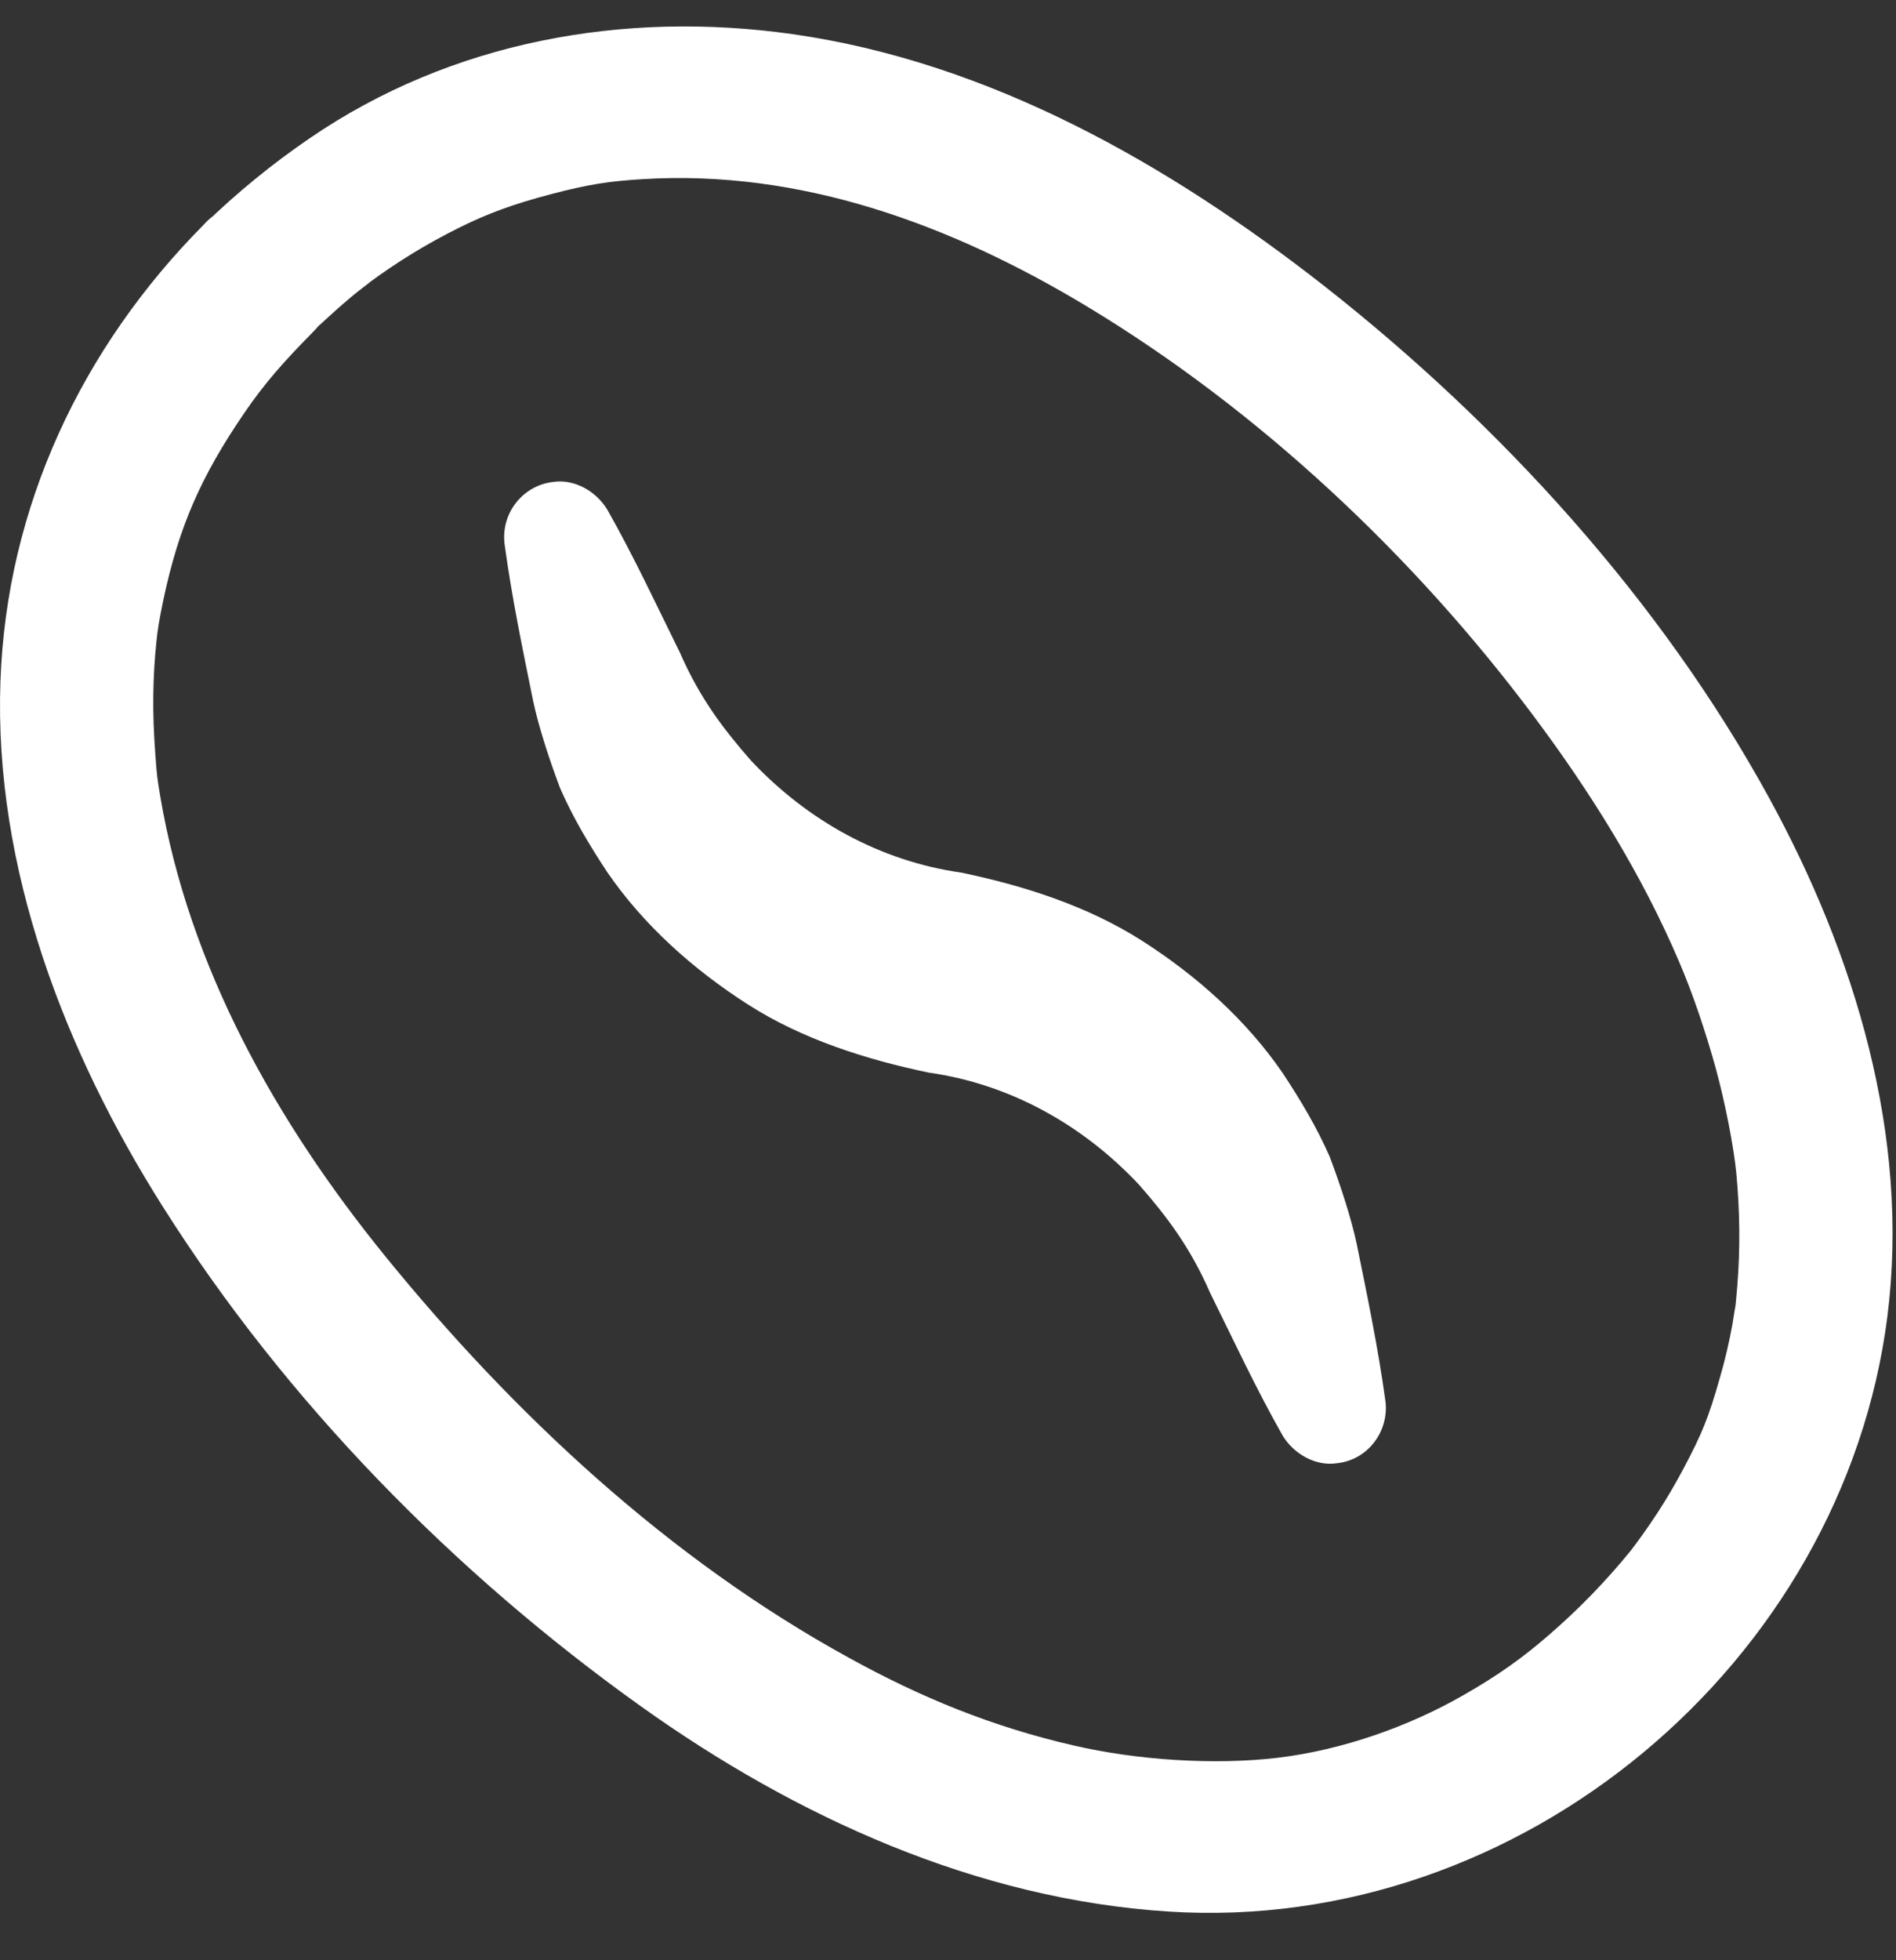 <?xml version="1.0" encoding="UTF-8"?>
<svg xmlns="http://www.w3.org/2000/svg" width="30" height="31" viewBox="0 0 30 31" fill="none">
  <rect x="0" y="0" width="30" height="31" fill="#333333" stroke="none"/>
  <path d="M3.233 3.544C1.291 5.495 0.104 8.017 0.007 10.775C-0.098 13.723 1.02 16.626 2.579 19.087C4.521 22.159 7.178 24.869 10.138 26.982C12.589 28.732 15.452 30.037 18.492 30.23C24.061 30.587 29.161 26.299 29.863 20.826C30.227 17.971 29.351 15.096 27.986 12.607C26.278 9.491 23.75 6.72 20.96 4.528C18.509 2.608 15.674 0.986 12.541 0.54C9.876 0.163 7.15 0.649 4.905 2.183C4.311 2.588 3.75 3.046 3.233 3.548L4.089 3.194C2.531 3.186 2.526 5.596 4.089 5.604C4.562 5.604 4.873 5.311 5.192 5.017C5.305 4.913 5.422 4.809 5.543 4.708C5.595 4.664 5.644 4.624 5.696 4.584C5.729 4.56 5.926 4.407 5.813 4.491C6.27 4.15 6.762 3.849 7.275 3.596C7.711 3.379 8.123 3.227 8.721 3.07C9.318 2.913 9.645 2.865 10.17 2.833C12.65 2.68 15.02 3.532 17.204 4.849C19.926 6.491 22.373 8.792 24.271 11.33C25.171 12.534 25.979 13.827 26.568 15.209C26.778 15.694 26.992 16.329 27.146 16.887C27.299 17.445 27.433 18.14 27.473 18.549C27.529 19.143 27.537 19.742 27.489 20.336C27.477 20.461 27.469 20.585 27.453 20.709C27.477 20.529 27.42 20.89 27.412 20.942C27.36 21.227 27.295 21.509 27.214 21.786C27.033 22.424 26.928 22.677 26.641 23.219C26.512 23.46 26.375 23.697 26.225 23.926C26.076 24.155 25.898 24.4 25.805 24.52C25.41 25.006 24.969 25.46 24.493 25.869C24.089 26.219 23.701 26.496 23.16 26.805C22.28 27.311 21.226 27.676 20.225 27.797C19.223 27.917 17.996 27.837 16.99 27.604C15.698 27.307 14.572 26.845 13.429 26.215C10.582 24.653 8.127 22.364 6.092 19.862C4.364 17.734 2.991 15.289 2.535 12.59C2.49 12.317 2.482 12.277 2.458 11.932C2.434 11.611 2.421 11.293 2.426 10.972C2.43 10.699 2.446 10.426 2.474 10.157C2.494 9.96 2.514 9.828 2.583 9.495C2.829 8.33 3.177 7.539 3.863 6.535C4.182 6.065 4.493 5.716 4.949 5.254C6.048 4.154 4.335 2.448 3.237 3.552L3.233 3.544Z" fill="white"></path>
  <path d="M7.983 8.599C8.096 9.434 8.265 10.245 8.435 11.081C8.52 11.486 8.689 12.004 8.863 12.466C9.065 12.928 9.323 13.361 9.61 13.795C10.187 14.634 10.967 15.329 11.831 15.883C12.695 16.437 13.712 16.758 14.698 16.963C15.974 17.144 17.128 17.782 18.025 18.738C18.457 19.232 18.832 19.722 19.147 20.445C19.519 21.195 19.866 21.946 20.294 22.701C20.468 22.99 20.815 23.195 21.162 23.139C21.655 23.083 21.978 22.625 21.922 22.163C21.808 21.328 21.639 20.517 21.469 19.682C21.384 19.276 21.215 18.758 21.041 18.296C20.839 17.834 20.581 17.401 20.294 16.967C19.717 16.128 18.938 15.433 18.073 14.879C17.205 14.325 16.192 14.004 15.206 13.799C13.93 13.618 12.776 12.98 11.879 12.024C11.447 11.53 11.072 11.04 10.757 10.318C10.385 9.567 10.038 8.816 9.61 8.061C9.436 7.772 9.089 7.567 8.742 7.623C8.277 7.68 7.926 8.109 7.983 8.599Z" fill="white"></path>
</svg>
